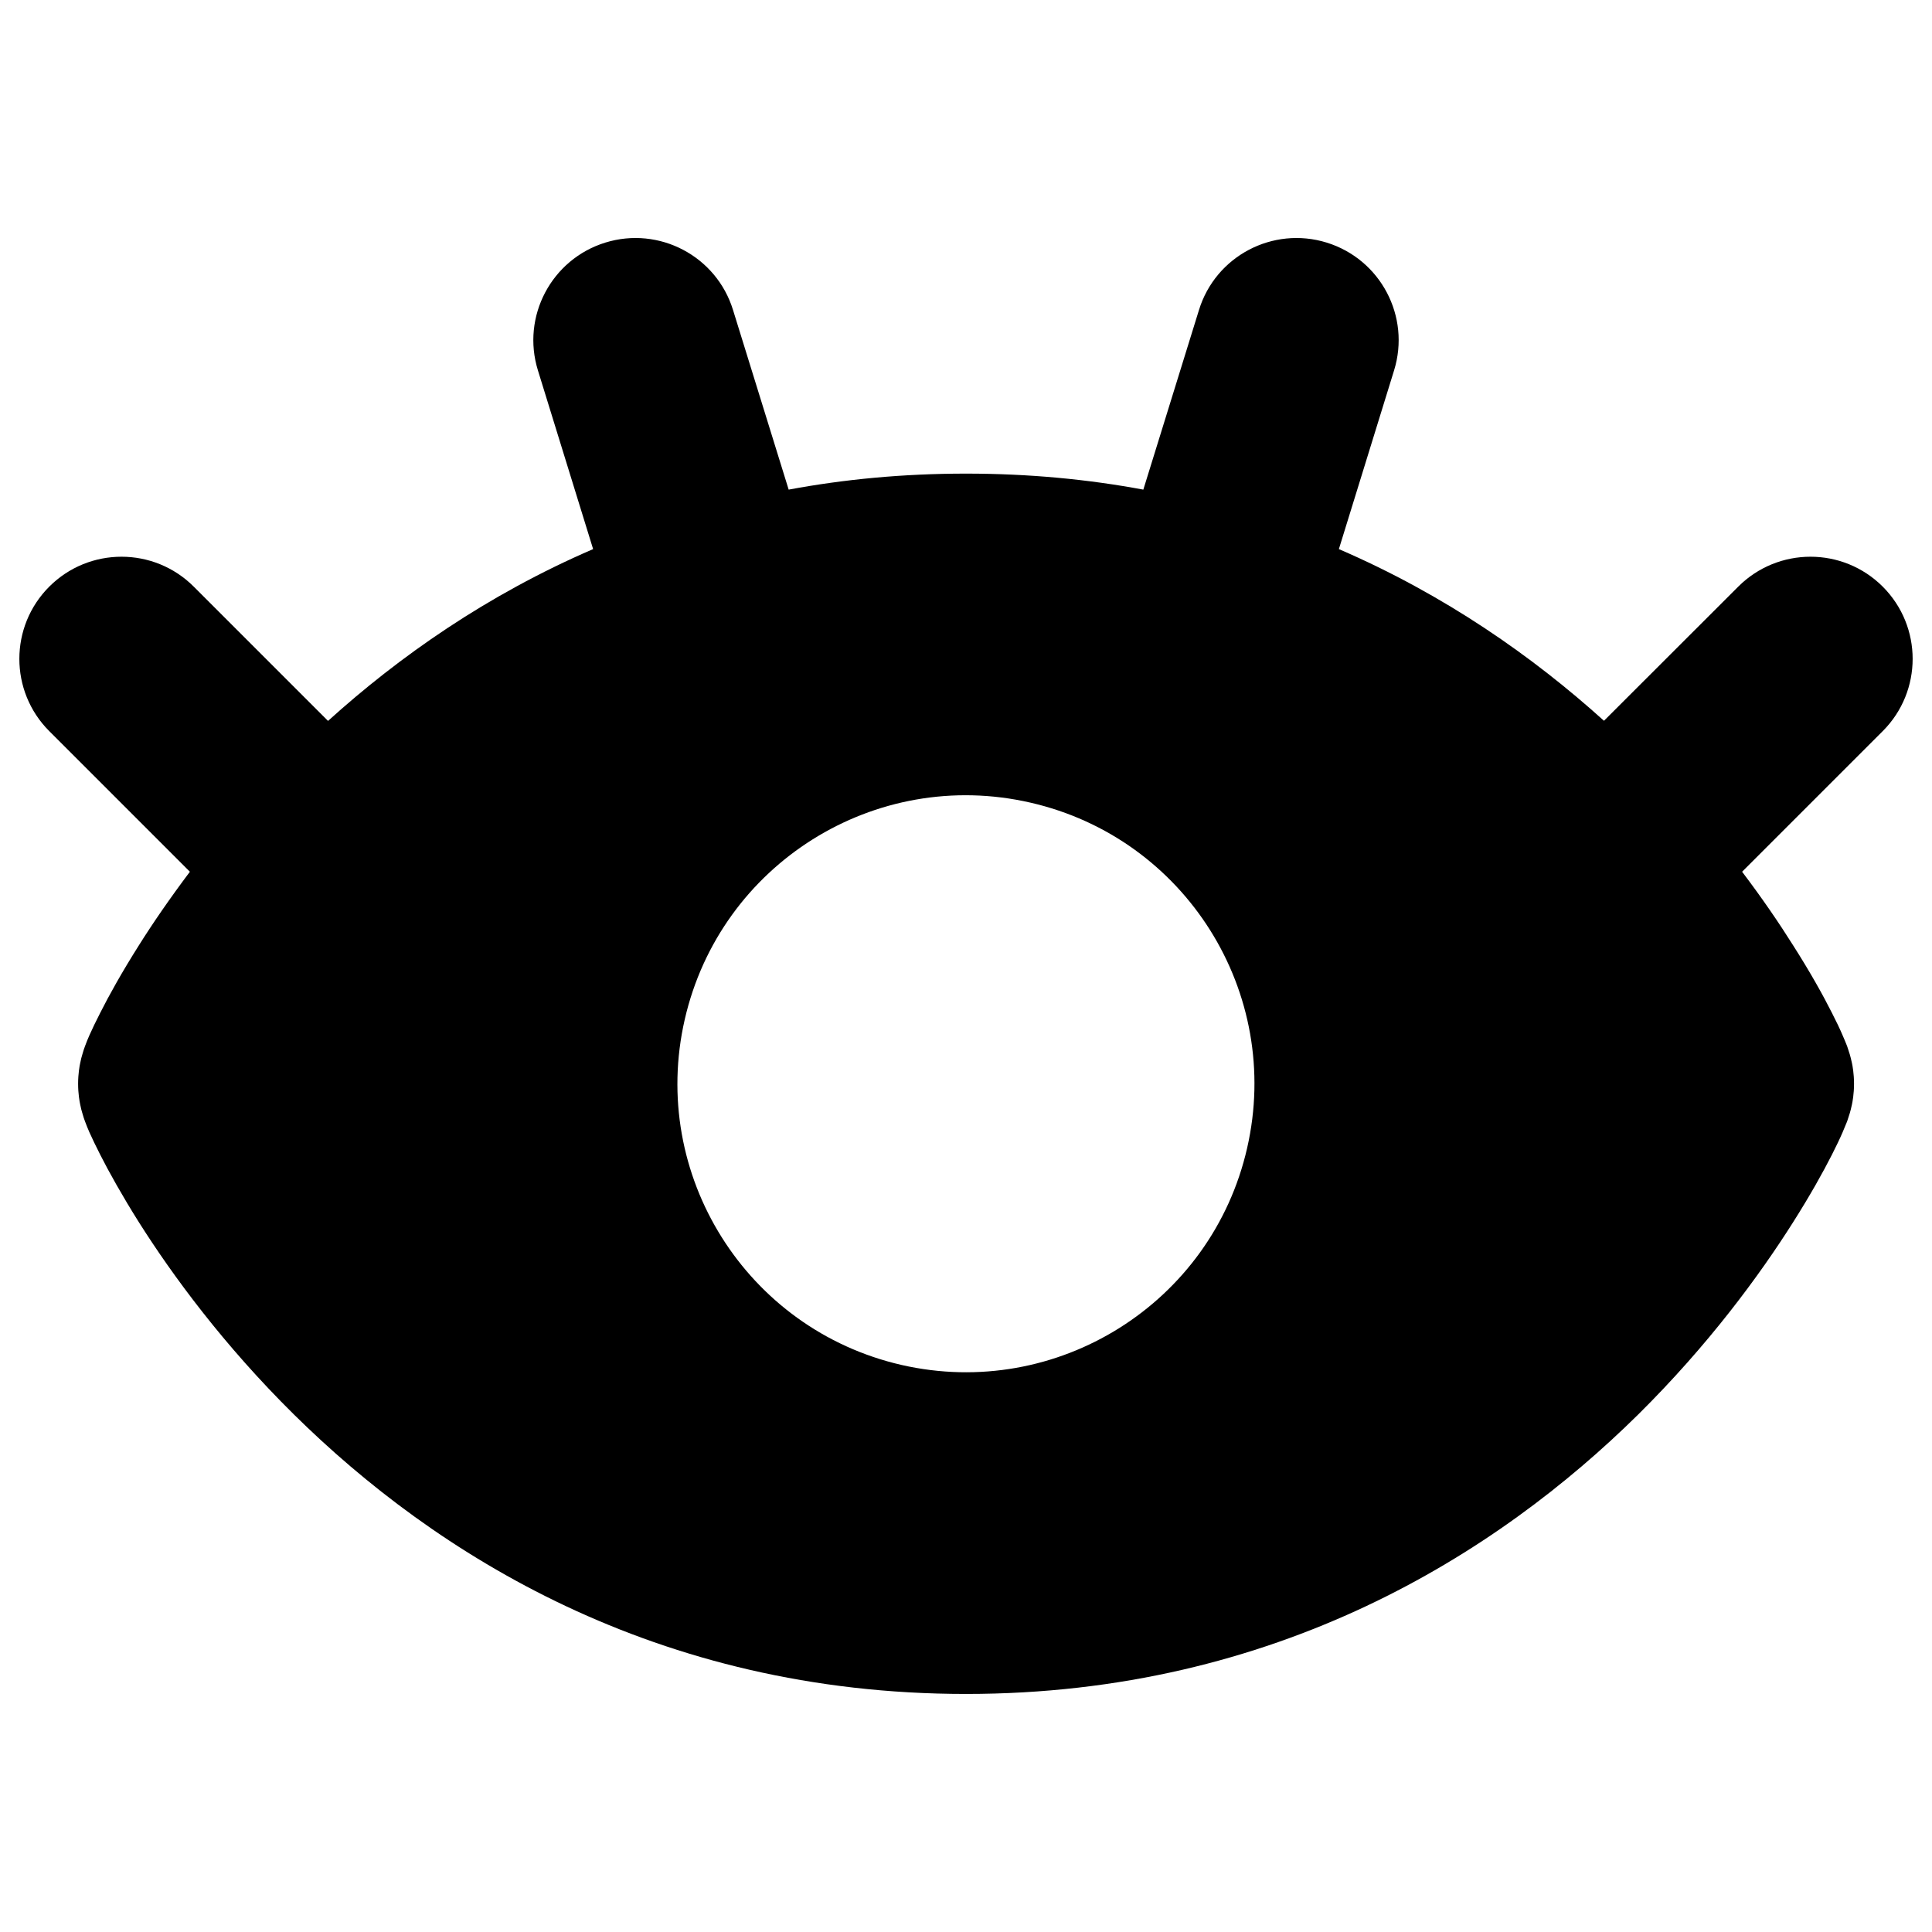 <svg xmlns="http://www.w3.org/2000/svg" fill="none" viewBox="0 0 14 14" id="Eye-Optic--Streamline-Core"><desc>Eye Optic Streamline Icon: https://streamlinehq.com</desc><g id="eye-optic--health-medical-eye-optic"><path id="Subtract" fill="#000000" fill-rule="evenodd" d="M4.386 1.758C4.777 1.637 5.192 1.856 5.312 2.247L5.715 3.548C6.117 3.473 6.545 3.432 7 3.432C7.455 3.432 7.883 3.473 8.285 3.548L8.688 2.247C8.808 1.856 9.223 1.637 9.614 1.758C10.004 1.879 10.223 2.293 10.102 2.684L9.702 3.979C10.472 4.311 11.11 4.76 11.623 5.223L12.596 4.251C12.885 3.962 13.354 3.962 13.643 4.251C13.932 4.54 13.932 5.009 13.643 5.298L12.624 6.317C12.77 6.51 12.893 6.69 12.994 6.851C13.117 7.044 13.21 7.211 13.274 7.338C13.306 7.4 13.333 7.457 13.353 7.504C13.363 7.527 13.374 7.553 13.385 7.581C13.389 7.595 13.397 7.616 13.405 7.643C13.409 7.656 13.414 7.677 13.42 7.704C13.424 7.722 13.435 7.78 13.435 7.853C13.435 7.927 13.424 7.984 13.42 8.003C13.414 8.03 13.409 8.051 13.405 8.064C13.397 8.091 13.389 8.112 13.385 8.126C13.374 8.153 13.363 8.18 13.353 8.203C13.333 8.25 13.306 8.306 13.274 8.369C13.21 8.495 13.117 8.662 12.994 8.856C12.75 9.242 12.38 9.746 11.872 10.249C10.851 11.257 9.25 12.275 7 12.275C4.75 12.275 3.15 11.257 2.129 10.249C1.62 9.746 1.25 9.242 1.006 8.856C0.884 8.662 0.791 8.495 0.727 8.369C0.695 8.306 0.668 8.25 0.647 8.203C0.637 8.18 0.626 8.153 0.616 8.126C0.611 8.112 0.603 8.091 0.596 8.064C0.592 8.051 0.586 8.03 0.581 8.003C0.577 7.984 0.566 7.927 0.566 7.853C0.566 7.78 0.577 7.722 0.581 7.704C0.586 7.677 0.592 7.656 0.596 7.643C0.603 7.616 0.611 7.595 0.616 7.581C0.626 7.553 0.637 7.527 0.647 7.504C0.668 7.457 0.695 7.4 0.727 7.338C0.791 7.211 0.884 7.044 1.006 6.851C1.107 6.69 1.231 6.51 1.376 6.317L0.357 5.298C0.068 5.009 0.068 4.54 0.357 4.251C0.646 3.962 1.115 3.962 1.404 4.251L2.377 5.224C2.89 4.76 3.528 4.311 4.298 3.979L3.898 2.684C3.777 2.293 3.996 1.879 4.386 1.758ZM6.533 9.891C7.658 10.148 8.78 9.445 9.037 8.32C9.295 7.194 8.591 6.073 7.466 5.816C6.341 5.558 5.22 6.261 4.962 7.387C4.704 8.512 5.408 9.633 6.533 9.891Z" clip-rule="evenodd" stroke-width="1"></path></g></svg>